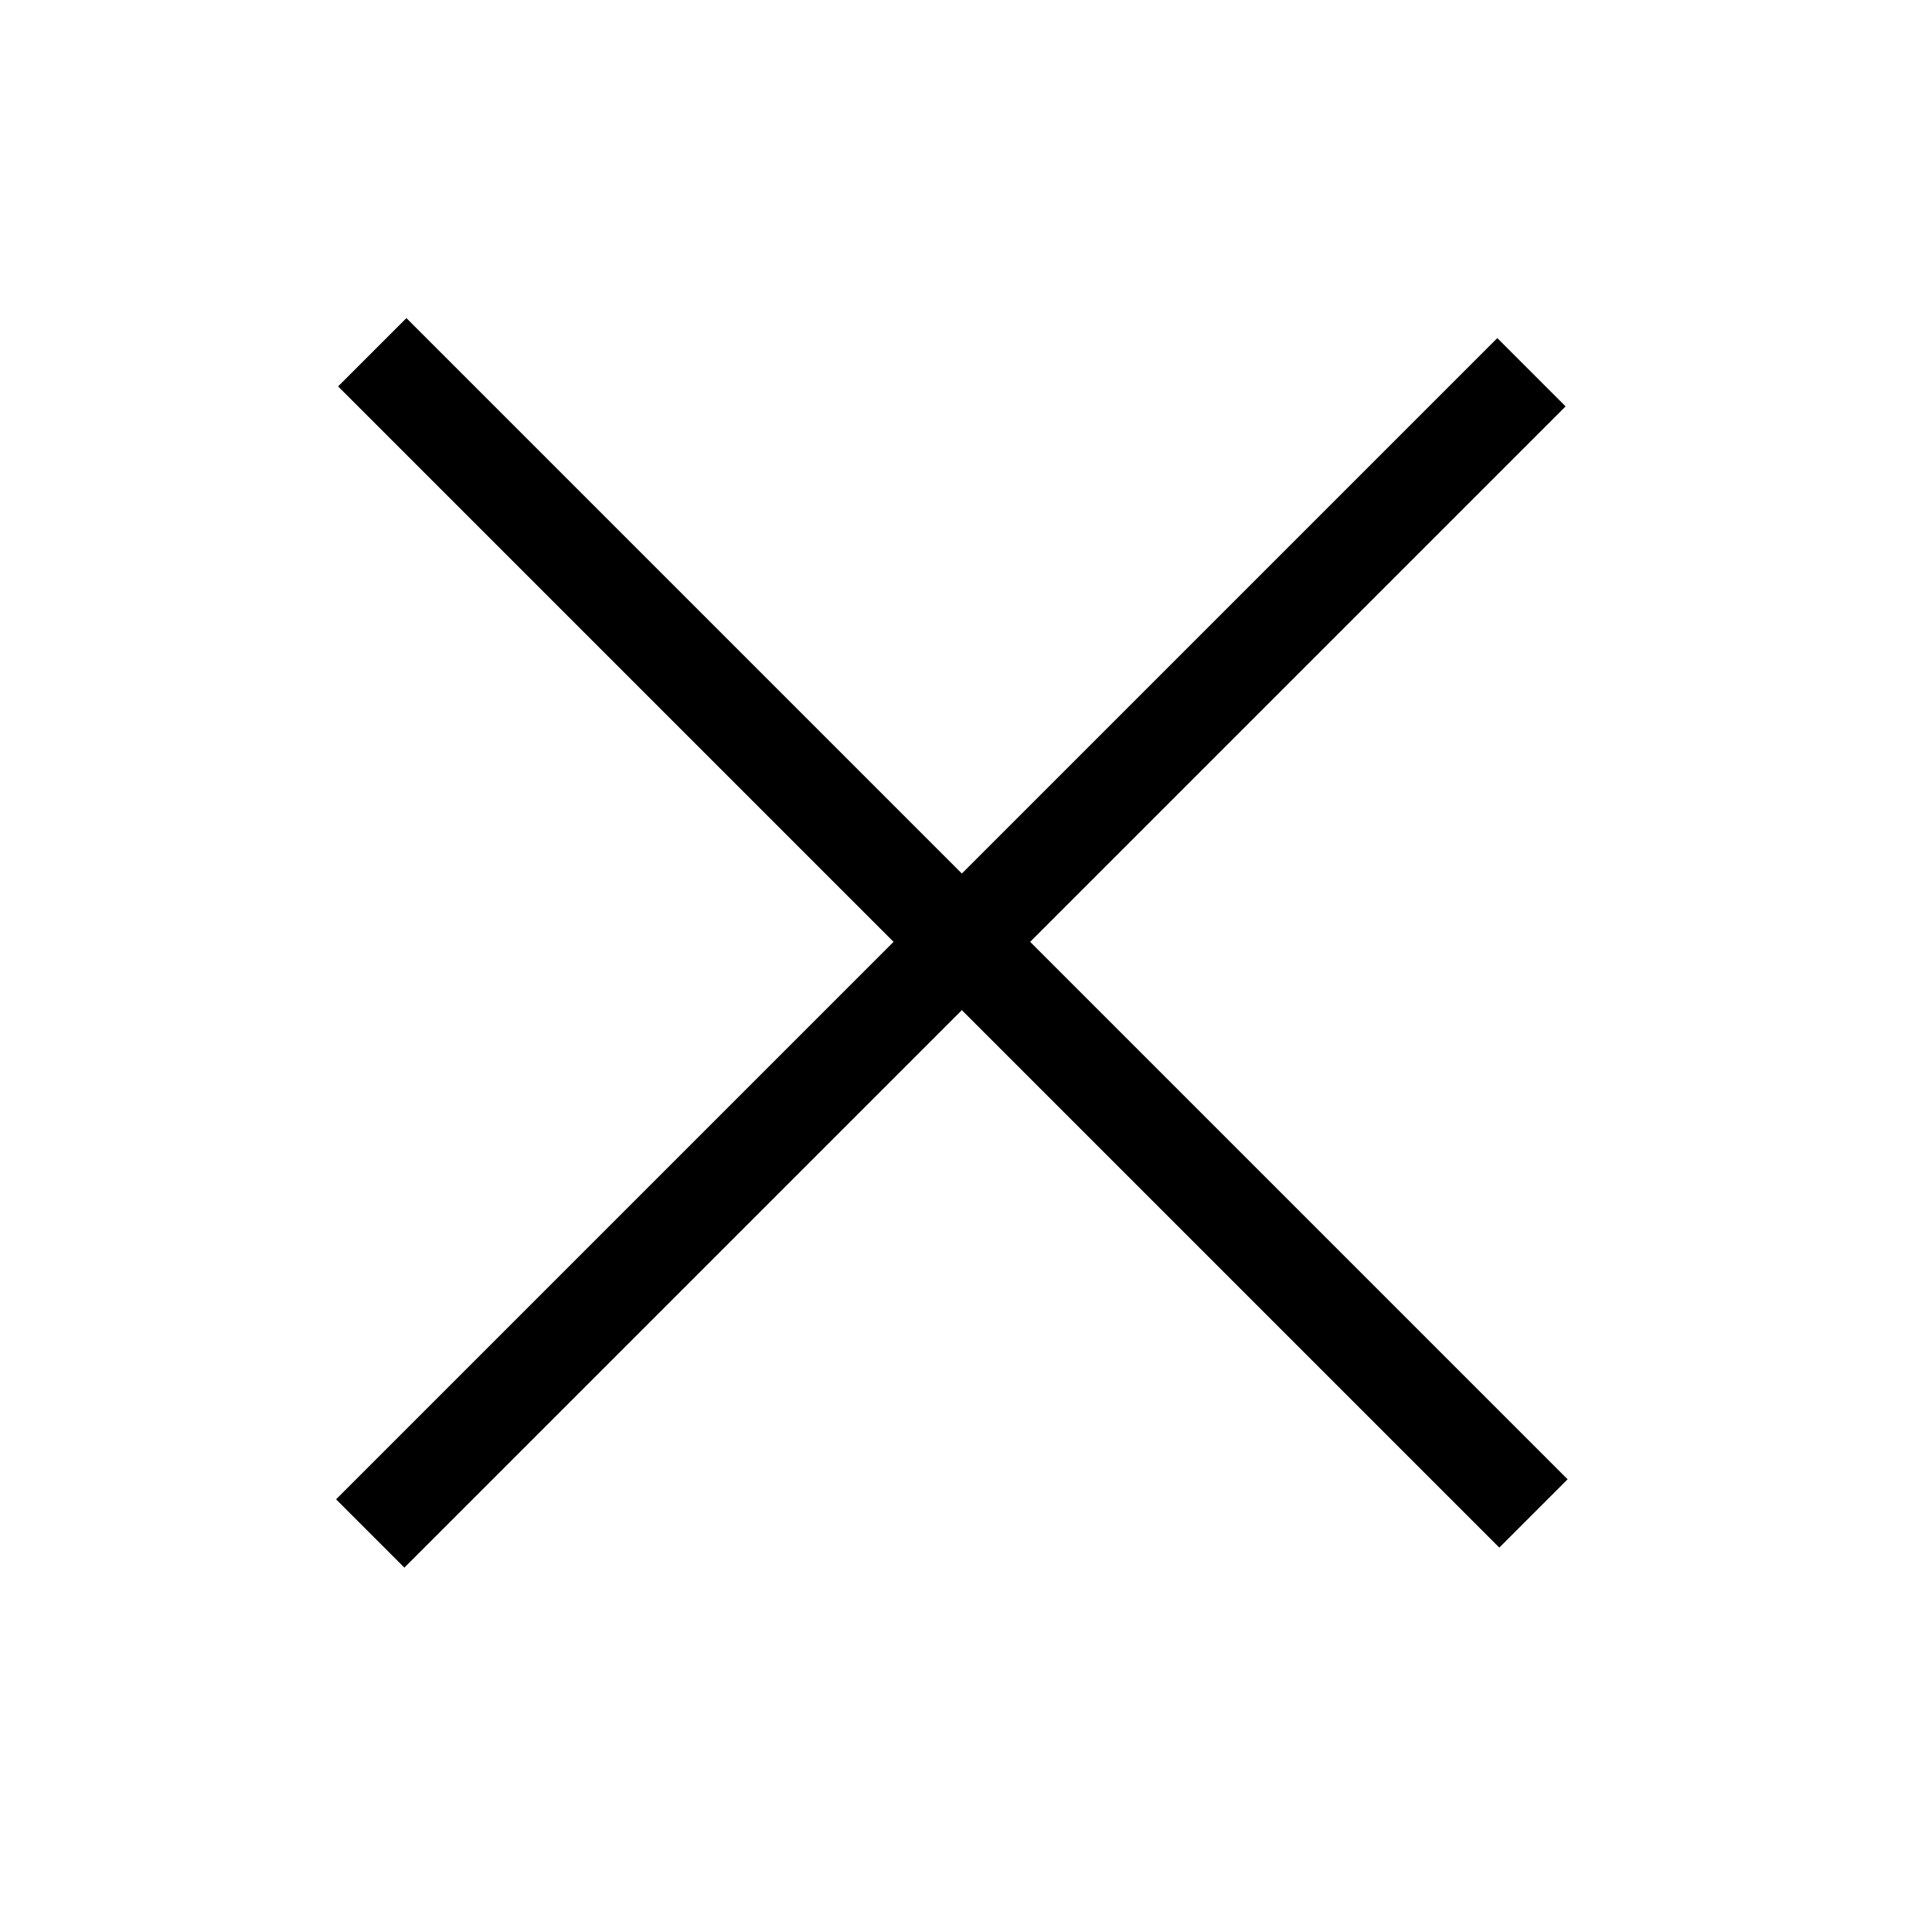 <?xml version="1.0" encoding="UTF-8"?> <svg xmlns="http://www.w3.org/2000/svg" width="40" height="40" viewBox="0 0 40 40" fill="none"><rect x="31" y="7" width="2" height="34" transform="rotate(45 31 7)" fill="black"></rect><rect x="7" y="8" width="2" height="34" transform="rotate(-45 7 8)" fill="black"></rect></svg> 